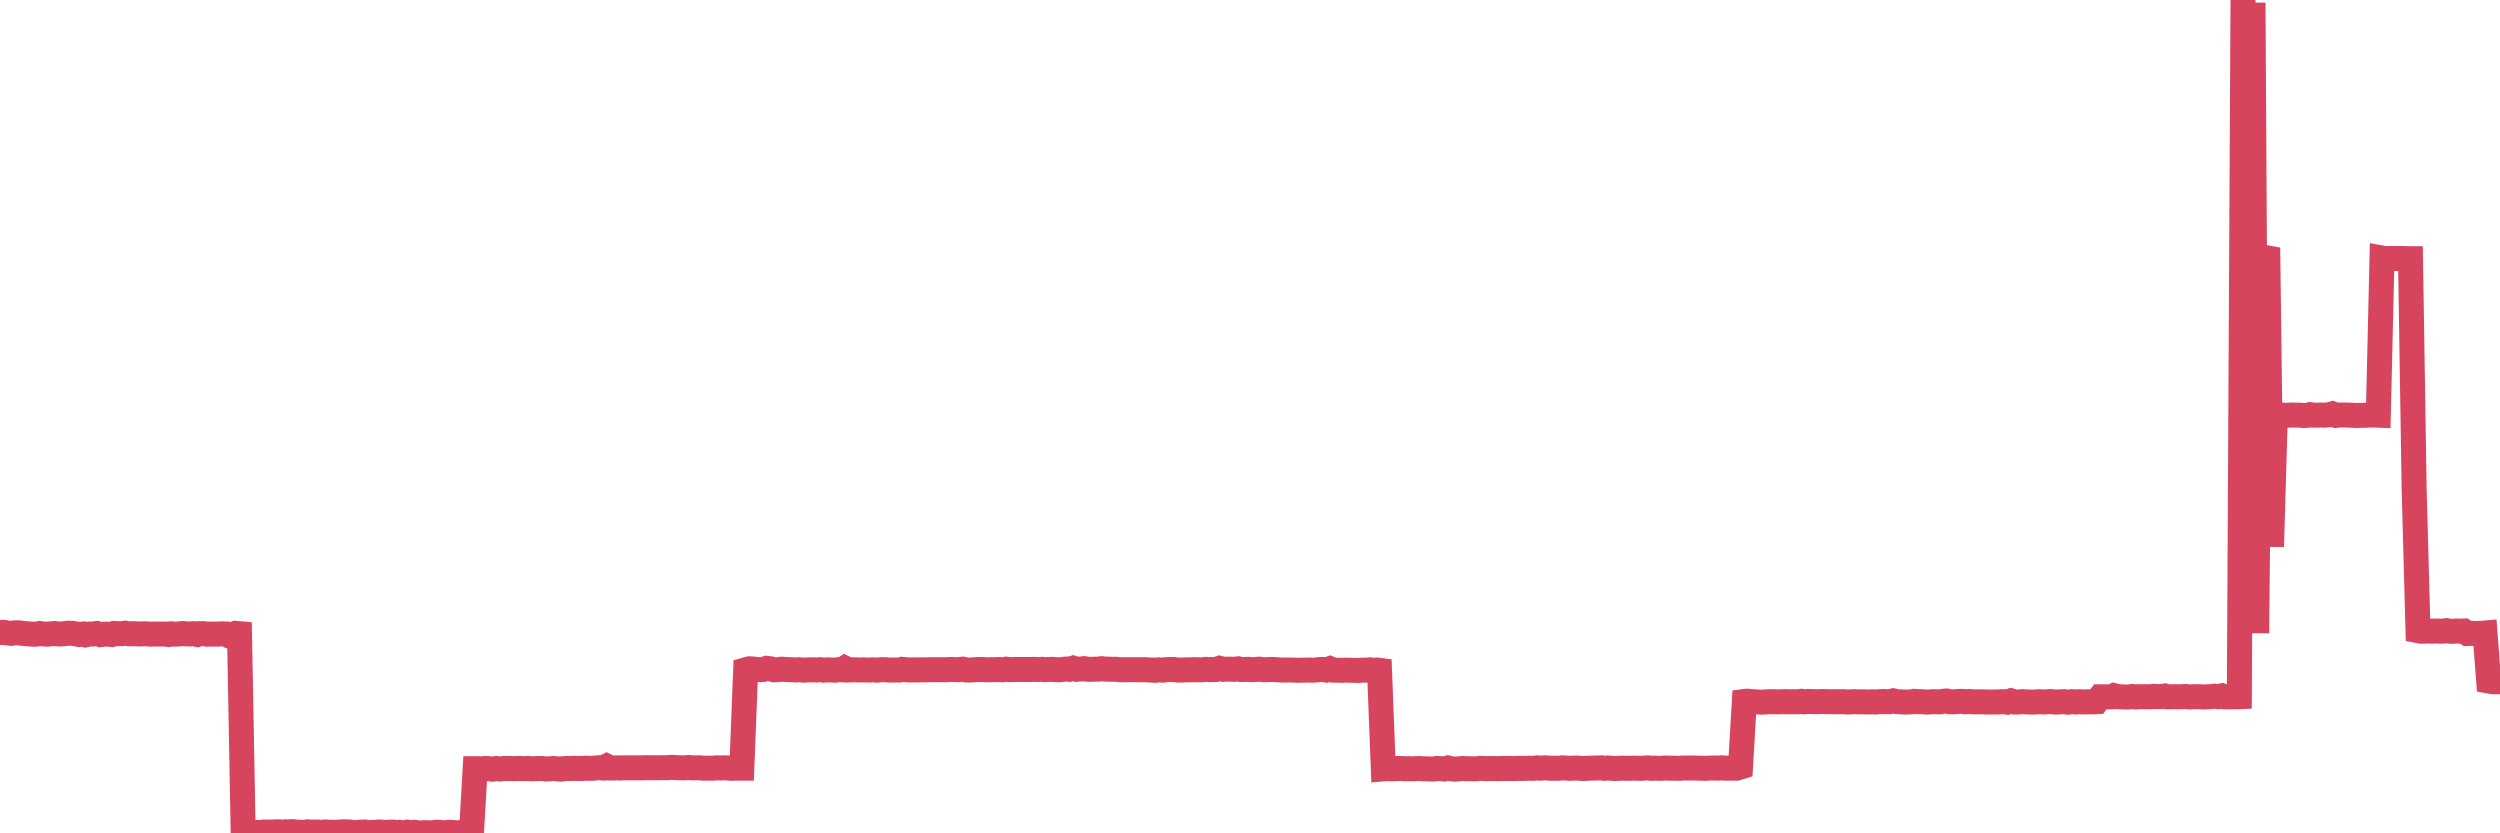 <?xml version="1.0"?><svg width="150px" height="50px" xmlns="http://www.w3.org/2000/svg" xmlns:xlink="http://www.w3.org/1999/xlink"> <polyline fill="none" stroke="#d6455d" stroke-width="1.5px" stroke-linecap="round" stroke-miterlimit="5" points="0.00,37.95 0.22,37.94 0.45,37.98 0.67,38.00 0.89,37.97 1.12,37.97 1.34,38.00 1.56,38.02 1.71,38.03 1.94,38.05 2.16,38.05 2.38,38.01 2.61,38.04 2.83,38.05 3.05,38.03 3.28,38.01 3.42,38.03 3.65,38.04 3.87,38.02 4.09,37.99 4.32,38.00 4.54,38.03 4.76,38.07 4.99,38.04 5.14,38.09 5.36,38.04 5.58,38.04 5.81,38.01 6.03,38.08 6.25,38.05 6.48,38.05 6.70,38.07 6.85,38.01 7.07,38.02 7.29,38.02 7.52,37.99 7.74,38.03 7.96,38.02 8.19,38.03 8.41,38.04 8.56,38.03 8.78,38.03 9.01,38.05 9.23,38.04 9.45,38.04 9.68,38.04 9.90,38.04 10.12,38.07 10.27,38.03 10.50,38.05 10.72,38.04 10.94,38.01 11.17,38.03 11.39,38.04 11.61,38.02 11.84,38.07 11.98,38.02 12.21,38.02 12.43,38.05 12.65,38.04 12.88,38.05 13.10,38.04 13.32,38.03 13.55,38.04 13.70,38.12 13.92,38.09 14.14,38.00 14.37,38.02 14.59,49.93 14.81,49.93 15.04,49.91 15.26,49.93 15.41,49.95 15.63,49.95 15.86,49.92 16.08,49.92 16.30,49.93 16.52,49.91 16.75,49.91 16.90,49.94 17.12,49.91 17.34,49.91 17.57,49.90 17.79,49.93 18.01,49.93 18.24,49.96 18.46,49.91 18.61,49.92 18.83,49.92 19.06,49.92 19.28,49.95 19.50,49.92 19.73,49.93 19.95,49.94 20.17,49.94 20.32,49.93 20.54,49.91 20.77,49.91 20.99,49.92 21.21,49.96 21.44,49.95 21.66,49.93 21.88,49.92 22.03,49.96 22.26,49.95 22.48,49.95 22.70,49.92 22.93,49.93 23.15,49.96 23.37,49.93 23.60,49.93 23.75,49.97 23.97,49.94 24.19,49.98 24.42,49.93 24.64,49.96 24.86,49.94 25.09,49.97 25.31,50.00 25.46,49.96 25.68,49.96 25.90,49.98 26.13,49.94 26.35,49.94 26.57,49.98 26.80,49.95 27.02,49.94 27.17,49.95 27.39,49.97 27.62,49.96 27.84,49.95 28.06,49.95 28.29,49.95 28.51,46.12 28.73,46.12 28.88,46.14 29.10,46.11 29.33,46.12 29.55,46.15 29.77,46.11 30.00,46.14 30.22,46.11 30.44,46.11 30.59,46.11 30.82,46.12 31.04,46.11 31.26,46.11 31.49,46.12 31.71,46.11 31.93,46.13 32.08,46.12 32.31,46.11 32.53,46.11 32.75,46.14 32.98,46.13 33.20,46.11 33.42,46.13 33.65,46.15 33.79,46.12 34.02,46.11 34.24,46.11 34.46,46.10 34.69,46.11 34.91,46.11 35.13,46.09 35.36,46.10 35.51,46.10 35.73,46.08 35.95,46.06 36.18,46.08 36.40,45.97 36.62,46.08 36.85,46.08 37.07,46.07 37.22,46.08 37.44,46.07 37.67,46.07 37.89,46.07 38.11,46.07 38.33,46.07 38.56,46.07 38.78,46.06 38.93,46.06 39.15,46.06 39.38,46.07 39.60,46.06 39.82,46.06 40.05,46.06 40.27,46.04 40.49,46.05 40.64,46.06 40.87,46.07 41.09,46.07 41.31,46.05 41.54,46.07 41.76,46.07 41.98,46.07 42.21,46.09 42.35,46.09 42.58,46.09 42.80,46.09 43.02,46.07 43.25,46.08 43.47,46.07 43.69,46.08 43.92,46.10 44.07,46.09 44.29,46.09 44.51,46.09 44.74,40.19 44.96,40.13 45.18,40.14 45.41,40.17 45.63,40.18 45.78,40.17 46.00,40.10 46.23,40.13 46.45,40.19 46.67,40.18 46.90,40.15 47.12,40.17 47.34,40.18 47.49,40.18 47.71,40.20 47.94,40.18 48.16,40.21 48.38,40.20 48.61,40.19 48.83,40.19 48.98,40.20 49.20,40.18 49.43,40.21 49.65,40.19 49.87,40.20 50.10,40.21 50.32,40.18 50.54,40.19 50.69,40.09 50.91,40.20 51.14,40.19 51.36,40.19 51.58,40.20 51.81,40.19 52.03,40.20 52.25,40.20 52.40,40.19 52.63,40.21 52.85,40.18 53.07,40.18 53.30,40.20 53.52,40.20 53.74,40.20 53.97,40.20 54.12,40.16 54.34,40.18 54.56,40.20 54.79,40.19 55.01,40.20 55.23,40.19 55.46,40.19 55.68,40.19 55.83,40.18 56.05,40.18 56.27,40.18 56.50,40.18 56.72,40.19 56.94,40.17 57.17,40.17 57.39,40.18 57.54,40.18 57.76,40.15 57.99,40.20 58.21,40.20 58.43,40.19 58.66,40.17 58.88,40.17 59.10,40.18 59.25,40.19 59.48,40.18 59.70,40.18 59.92,40.17 60.15,40.19 60.37,40.15 60.59,40.18 60.81,40.17 60.96,40.17 61.19,40.17 61.41,40.17 61.63,40.17 61.86,40.17 62.08,40.16 62.30,40.17 62.53,40.16 62.68,40.18 62.90,40.17 63.12,40.16 63.35,40.18 63.57,40.19 63.79,40.16 64.02,40.14 64.16,40.16 64.39,40.09 64.61,40.16 64.83,40.14 65.06,40.12 65.28,40.16 65.50,40.16 65.73,40.15 65.88,40.15 66.10,40.12 66.32,40.15 66.55,40.15 66.77,40.16 66.99,40.16 67.22,40.19 67.44,40.18 67.59,40.18 67.81,40.18 68.04,40.18 68.26,40.18 68.48,40.19 68.71,40.18 68.93,40.20 69.15,40.20 69.30,40.22 69.52,40.19 69.75,40.21 69.97,40.18 70.19,40.17 70.42,40.17 70.64,40.20 70.86,40.20 71.01,40.20 71.24,40.19 71.46,40.19 71.68,40.18 71.91,40.19 72.13,40.19 72.35,40.16 72.58,40.18 72.72,40.17 72.95,40.17 73.17,40.10 73.39,40.16 73.62,40.15 73.84,40.15 74.06,40.16 74.29,40.13 74.44,40.17 74.66,40.17 74.88,40.16 75.11,40.18 75.33,40.17 75.55,40.15 75.78,40.18 76.00,40.18 76.15,40.17 76.37,40.17 76.60,40.18 76.82,40.20 77.04,40.20 77.27,40.20 77.49,40.20 77.71,40.21 77.86,40.22 78.08,40.21 78.31,40.21 78.53,40.20 78.75,40.21 78.98,40.20 79.20,40.17 79.42,40.17 79.57,40.20 79.80,40.12 80.02,40.21 80.24,40.21 80.47,40.22 80.69,40.21 80.91,40.21 81.06,40.22 81.29,40.22 81.51,40.23 81.73,40.21 81.96,40.21 82.18,40.19 82.40,40.22 82.62,40.20 82.77,40.22 83.00,46.13 83.22,46.11 83.44,46.13 83.67,46.12 83.89,46.11 84.11,46.11 84.34,46.13 84.49,46.12 84.71,46.13 84.93,46.12 85.16,46.11 85.38,46.13 85.60,46.13 85.83,46.14 86.05,46.14 86.20,46.11 86.42,46.12 86.64,46.14 86.87,46.08 87.09,46.13 87.31,46.15 87.54,46.13 87.76,46.11 87.91,46.12 88.13,46.12 88.36,46.13 88.58,46.13 88.80,46.10 89.03,46.11 89.25,46.12 89.47,46.11 89.62,46.11 89.85,46.12 90.07,46.11 90.29,46.11 90.52,46.11 90.74,46.11 90.96,46.11 91.19,46.10 91.33,46.11 91.56,46.10 91.78,46.09 92.00,46.10 92.23,46.07 92.45,46.09 92.67,46.07 92.90,46.08 93.05,46.10 93.27,46.09 93.49,46.10 93.72,46.07 93.94,46.08 94.16,46.10 94.39,46.09 94.61,46.08 94.76,46.10 94.98,46.11 95.20,46.10 95.43,46.09 95.65,46.08 95.87,46.08 96.10,46.07 96.25,46.10 96.47,46.08 96.69,46.10 96.92,46.11 97.14,46.10 97.36,46.09 97.59,46.10 97.81,46.10 97.96,46.09 98.18,46.09 98.41,46.10 98.63,46.09 98.85,46.07 99.08,46.10 99.30,46.09 99.52,46.10 99.67,46.10 99.89,46.08 100.12,46.09 100.34,46.09 100.56,46.10 100.79,46.10 101.01,46.08 101.23,46.08 101.38,46.08 101.61,46.08 101.83,46.09 102.05,46.09 102.28,46.10 102.50,46.09 102.72,46.08 102.95,46.08 103.10,46.09 103.32,46.07 103.54,46.09 103.77,46.09 103.99,46.09 104.21,46.09 104.43,46.02 104.66,42.09 104.81,42.07 105.03,42.09 105.25,42.11 105.48,42.12 105.70,42.13 105.92,42.12 106.15,42.10 106.37,42.10 106.52,42.11 106.74,42.11 106.97,42.10 107.19,42.10 107.41,42.11 107.64,42.10 107.86,42.11 108.08,42.08 108.23,42.11 108.45,42.09 108.68,42.09 108.90,42.10 109.12,42.10 109.35,42.09 109.57,42.10 109.79,42.10 109.94,42.10 110.17,42.11 110.39,42.10 110.61,42.10 110.84,42.12 111.06,42.11 111.28,42.10 111.51,42.11 111.66,42.11 111.88,42.11 112.10,42.12 112.33,42.11 112.55,42.12 112.77,42.10 113.00,42.09 113.14,42.10 113.37,42.10 113.59,42.05 113.81,42.10 114.04,42.11 114.26,42.12 114.48,42.12 114.71,42.11 114.86,42.08 115.08,42.10 115.30,42.10 115.53,42.12 115.75,42.12 115.97,42.10 116.20,42.11 116.42,42.11 116.57,42.08 116.79,42.06 117.01,42.11 117.24,42.11 117.46,42.09 117.68,42.08 117.91,42.11 118.13,42.09 118.28,42.10 118.50,42.11 118.73,42.11 118.95,42.11 119.17,42.12 119.40,42.12 119.62,42.12 119.84,42.12 119.99,42.11 120.22,42.10 120.44,42.13 120.66,42.05 120.89,42.12 121.11,42.12 121.33,42.10 121.56,42.11 121.70,42.12 121.93,42.12 122.15,42.12 122.37,42.10 122.60,42.12 122.82,42.11 123.04,42.09 123.27,42.12 123.42,42.12 123.64,42.11 123.86,42.10 124.09,42.13 124.31,42.10 124.53,42.12 124.76,42.10 124.98,42.12 125.13,42.11 125.35,42.11 125.58,42.11 125.80,42.10 126.02,41.81 126.24,41.81 126.47,41.81 126.69,41.81 126.84,41.74 127.06,41.80 127.29,41.81 127.51,41.82 127.73,41.82 127.96,41.79 128.18,41.82 128.33,41.80 128.55,41.80 128.78,41.80 129.00,41.81 129.22,41.78 129.45,41.80 129.67,41.79 129.89,41.76 130.04,41.81 130.26,41.81 130.49,41.80 130.71,41.81 130.93,41.80 131.16,41.79 131.38,41.82 131.60,41.80 131.75,41.80 131.98,41.80 132.20,41.82 132.42,41.81 132.65,41.80 132.87,41.77 133.09,41.80 133.32,41.75 133.47,41.81 133.69,41.81 133.91,41.81 134.14,41.81 134.36,41.80 134.58,0.00 134.81,10.55 135.03,36.36 135.18,0.16 135.40,37.99 135.62,15.50 135.85,15.44 136.07,15.48 136.29,32.80 136.52,24.91 136.74,24.90 136.89,24.90 137.11,24.92 137.34,24.91 137.56,24.90 137.78,24.91 138.01,24.91 138.23,24.93 138.45,24.92 138.60,24.88 138.82,24.91 139.05,24.91 139.27,24.90 139.49,24.91 139.72,24.89 139.94,24.83 140.16,24.92 140.31,24.90 140.54,24.90 140.76,24.90 140.98,24.91 141.21,24.92 141.43,24.93 141.65,24.92 141.88,24.92 142.03,24.91 142.25,24.90 142.47,24.90 142.70,24.91 142.92,15.48 143.14,15.52 143.37,15.51 143.59,15.51 143.74,15.51 143.96,15.51 144.18,15.51 144.41,15.52 144.63,15.52 144.85,29.41 145.08,37.84 145.23,37.87 145.45,37.87 145.67,37.86 145.90,37.87 146.12,37.86 146.34,37.87 146.57,37.87 146.79,37.84 146.94,37.87 147.16,37.88 147.39,37.86 147.61,37.87 147.83,37.86 148.05,38.01 148.28,38.00 148.50,38.01 148.65,38.01 148.87,38.00 149.10,37.98 149.32,40.86 149.54,40.90 149.77,40.91 150.00,40.90 "/></svg>